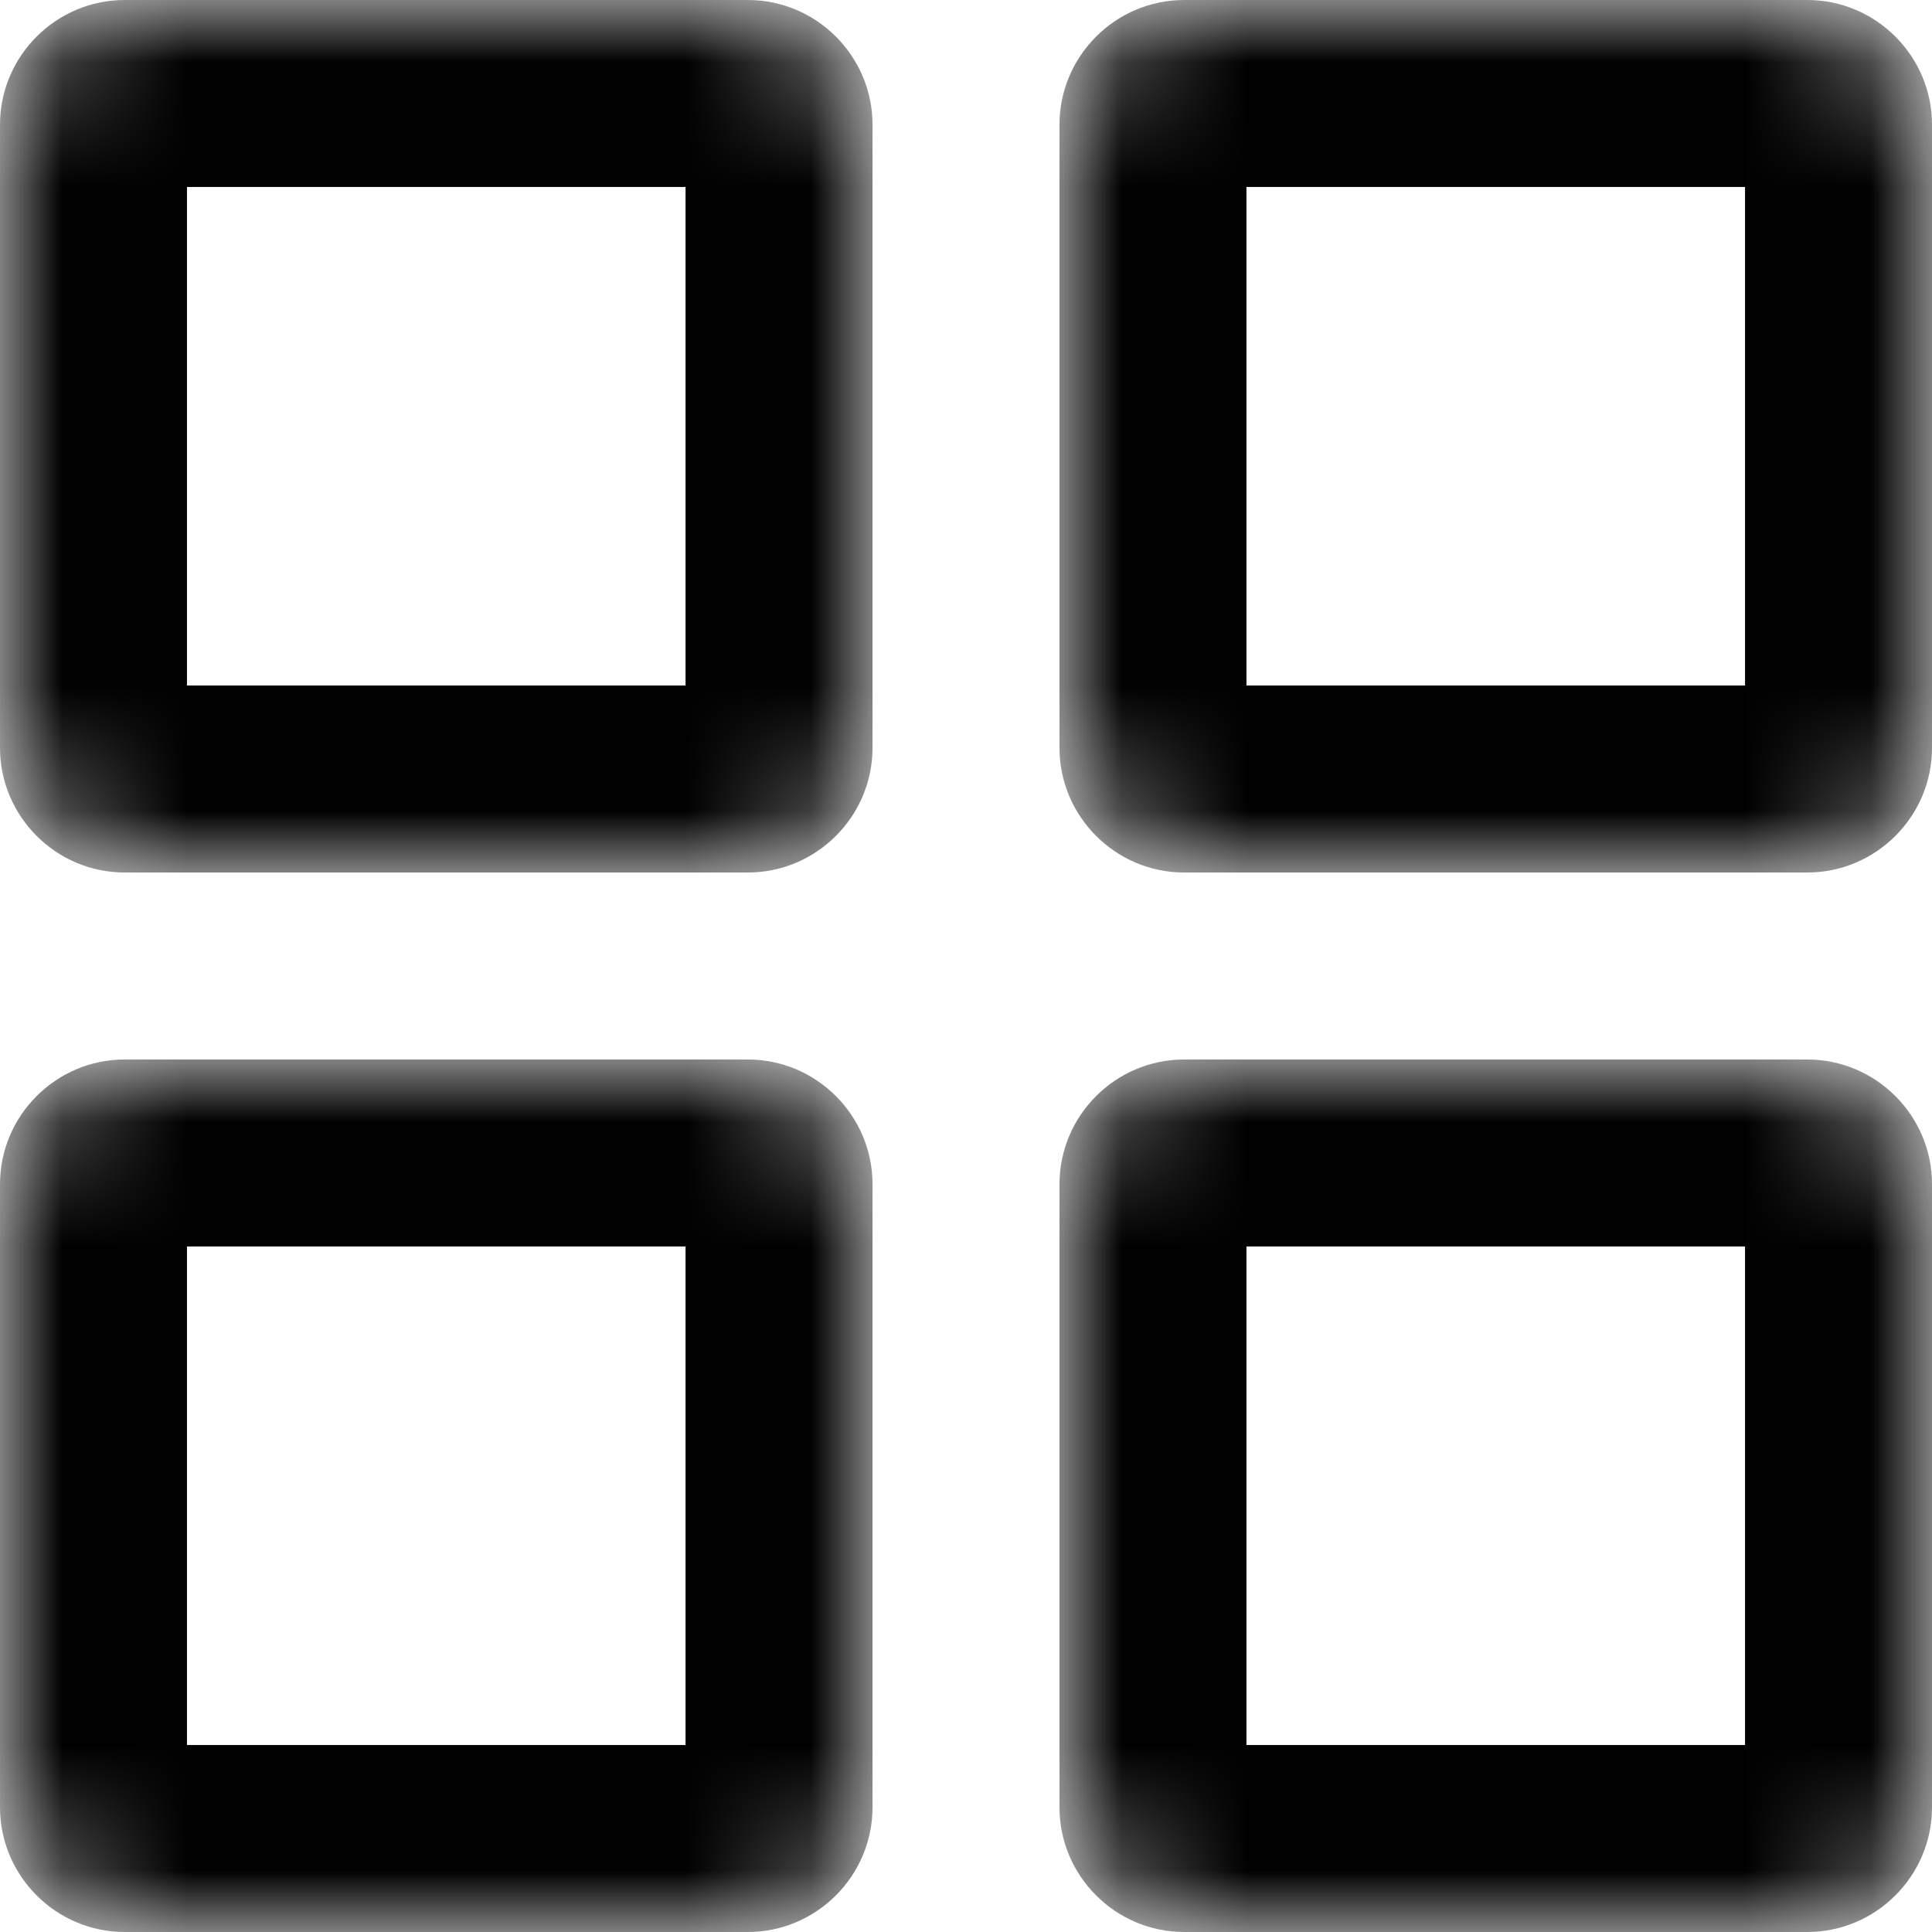 <?xml version="1.0" encoding="UTF-8"?><svg id="Layer_1" xmlns="http://www.w3.org/2000/svg" xmlns:xlink="http://www.w3.org/1999/xlink" viewBox="0 0 15.5 15.5"><defs><style>.cls-1{fill:#010101;}.cls-1,.cls-2{stroke-width:0px;}.cls-3{mask:url(#mask);}.cls-2{fill:#fff;}.cls-4{mask:url(#mask-3);}.cls-5{mask:url(#mask-2);}.cls-6{mask:url(#mask-1);}</style><mask id="mask" x="0" y="0" width="7" height="7" maskUnits="userSpaceOnUse"><g id="path-2-inside-1_319_39373"><rect class="cls-2" y="0" width="7" height="7" rx="1" ry="1"/></g></mask><mask id="mask-1" x="8.5" y="0" width="7" height="7" maskUnits="userSpaceOnUse"><g id="path-3-inside-2_319_39373"><rect class="cls-2" x="8.5" y="0" width="7" height="7" rx="1" ry="1"/></g></mask><mask id="mask-2" x="0" y="8.5" width="7" height="7" maskUnits="userSpaceOnUse"><g id="path-4-inside-3_319_39373"><rect class="cls-2" y="8.5" width="7" height="7" rx="1" ry="1"/></g></mask><mask id="mask-3" x="8.5" y="8.5" width="7" height="7" maskUnits="userSpaceOnUse"><g id="path-5-inside-4_319_39373"><rect class="cls-2" x="8.5" y="8.5" width="7" height="7" rx="1" ry="1"/></g></mask></defs><g class="cls-3"><path class="cls-1" d="M5.5,1.5v4H1.5V1.5h4M6,0H1C.45,0,0,.45,0,1v5c0,.55.45,1,1,1h5c.55,0,1-.45,1-1V1c0-.55-.45-1-1-1h0Z"/></g><g class="cls-6"><path class="cls-1" d="M14,1.5v4h-4V1.5h4M14.5,0h-5c-.55,0-1,.45-1,1v5c0,.55.45,1,1,1h5c.55,0,1-.45,1-1V1c0-.55-.45-1-1-1h0Z"/></g><g class="cls-5"><path class="cls-1" d="M5.5,10v4H1.5v-4h4M6,8.5H1c-.55,0-1,.45-1,1v5c0,.55.45,1,1,1h5c.55,0,1-.45,1-1v-5c0-.55-.45-1-1-1h0Z"/></g><g class="cls-4"><path class="cls-1" d="M14,10v4h-4v-4h4M14.5,8.5h-5c-.55,0-1,.45-1,1v5c0,.55.45,1,1,1h5c.55,0,1-.45,1-1v-5c0-.55-.45-1-1-1h0Z"/></g></svg>